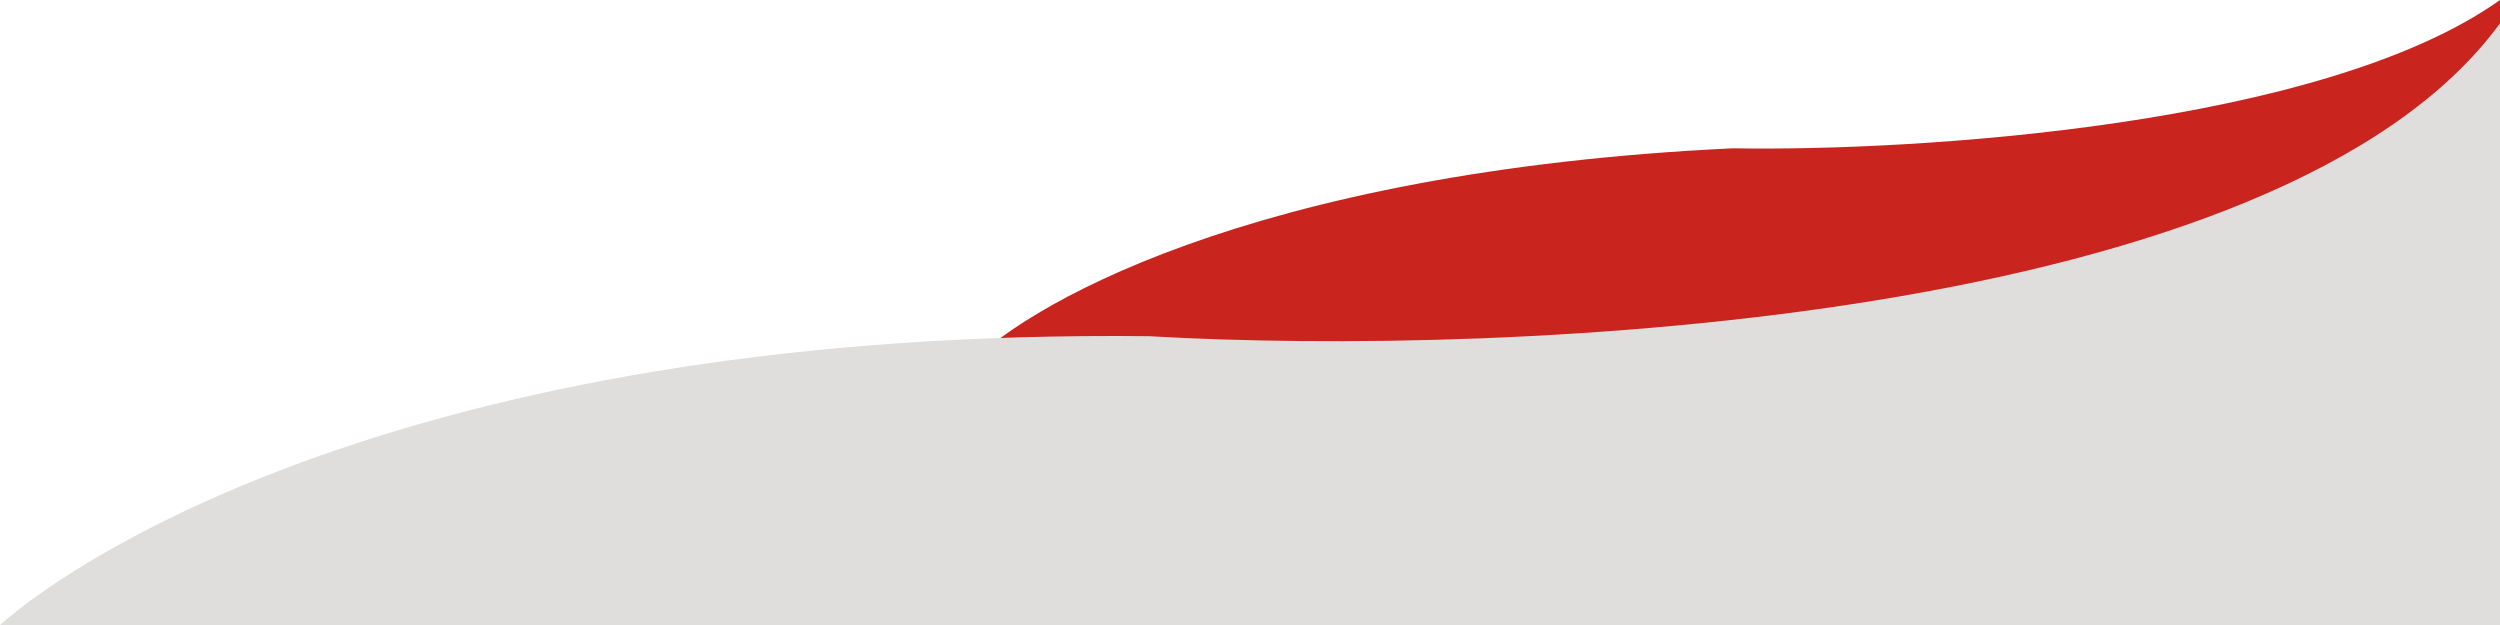 <svg width="536" height="134" viewBox="0 0 536 134" fill="none" xmlns="http://www.w3.org/2000/svg">
<path d="M371.517 31.795C268.069 36.718 218.069 65.983 206 80L536 69.744V0C497.931 27.077 410.483 32.479 371.517 31.795Z" fill="#CA241F"/>
<path d="M246.354 72.08C92.975 70.429 18.21 117.832 0 134H536V5C488.997 69.397 323.318 76.552 246.354 72.08Z" fill="#E0DEDC"/>
</svg>
